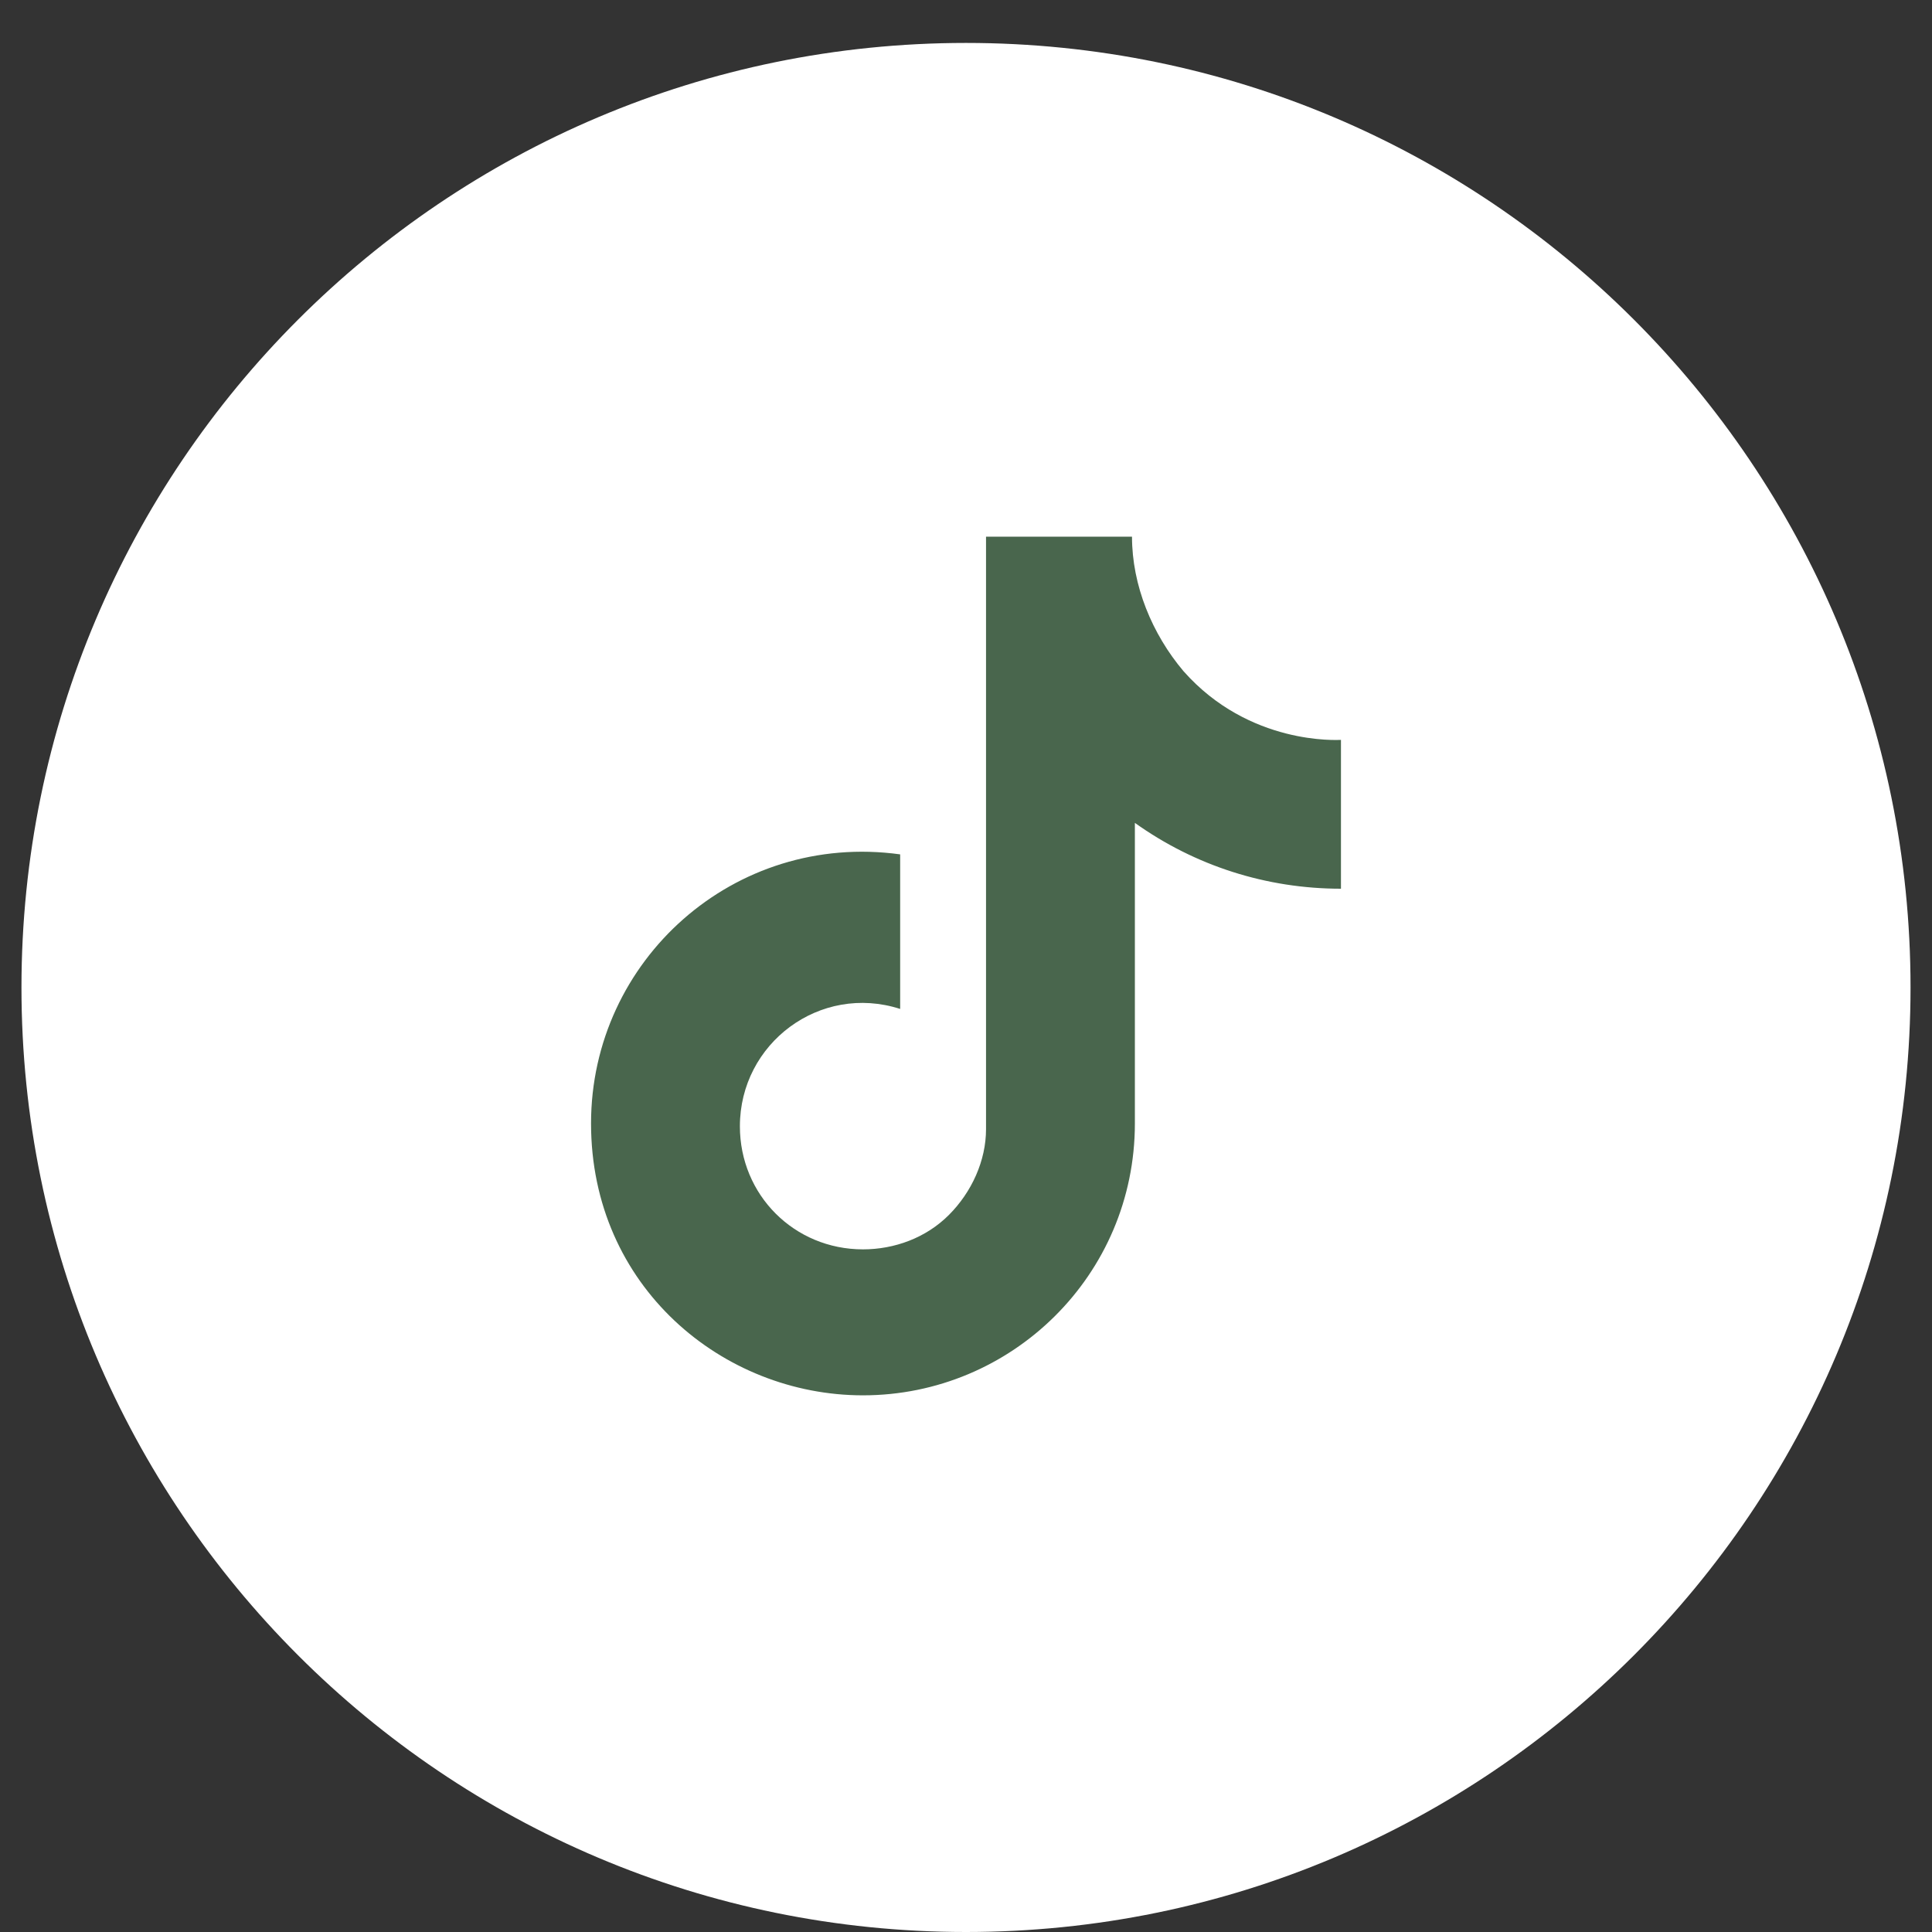 <?xml version="1.0" encoding="UTF-8"?> <svg xmlns="http://www.w3.org/2000/svg" width="90" height="90" viewBox="0 0 90 90" fill="none"><rect x="0" y="0" width="90" height="90" fill="#333333" stroke="none"/><path d="M45 90C69.3 90 89 70.3 89 46C89 21.7 69.3 2 45 2C20.7 2 1 21.7 1 46C1 70.3 20.7 90 45 90Z" fill="white"></path><path d="M55.133 31.267C53.667 29.533 52.733 27.267 52.733 25H45.933V52.6C45.933 54.067 45.267 55.533 44.2 56.6C43.133 57.667 41.667 58.2 40.2 58.2C37 58.2 34.467 55.667 34.467 52.467C34.467 48.6 38.2 45.8 41.933 47V39.8C34.2 38.733 27.533 44.733 27.533 52.333C27.533 59.933 33.667 65 40.2 65C47.133 65 52.867 59.4 52.867 52.333V38.333C55.667 40.333 59 41.4 62.467 41.4V34.467C62.333 34.467 58.2 34.733 55.133 31.267Z" fill="#49664D"></path></svg> 